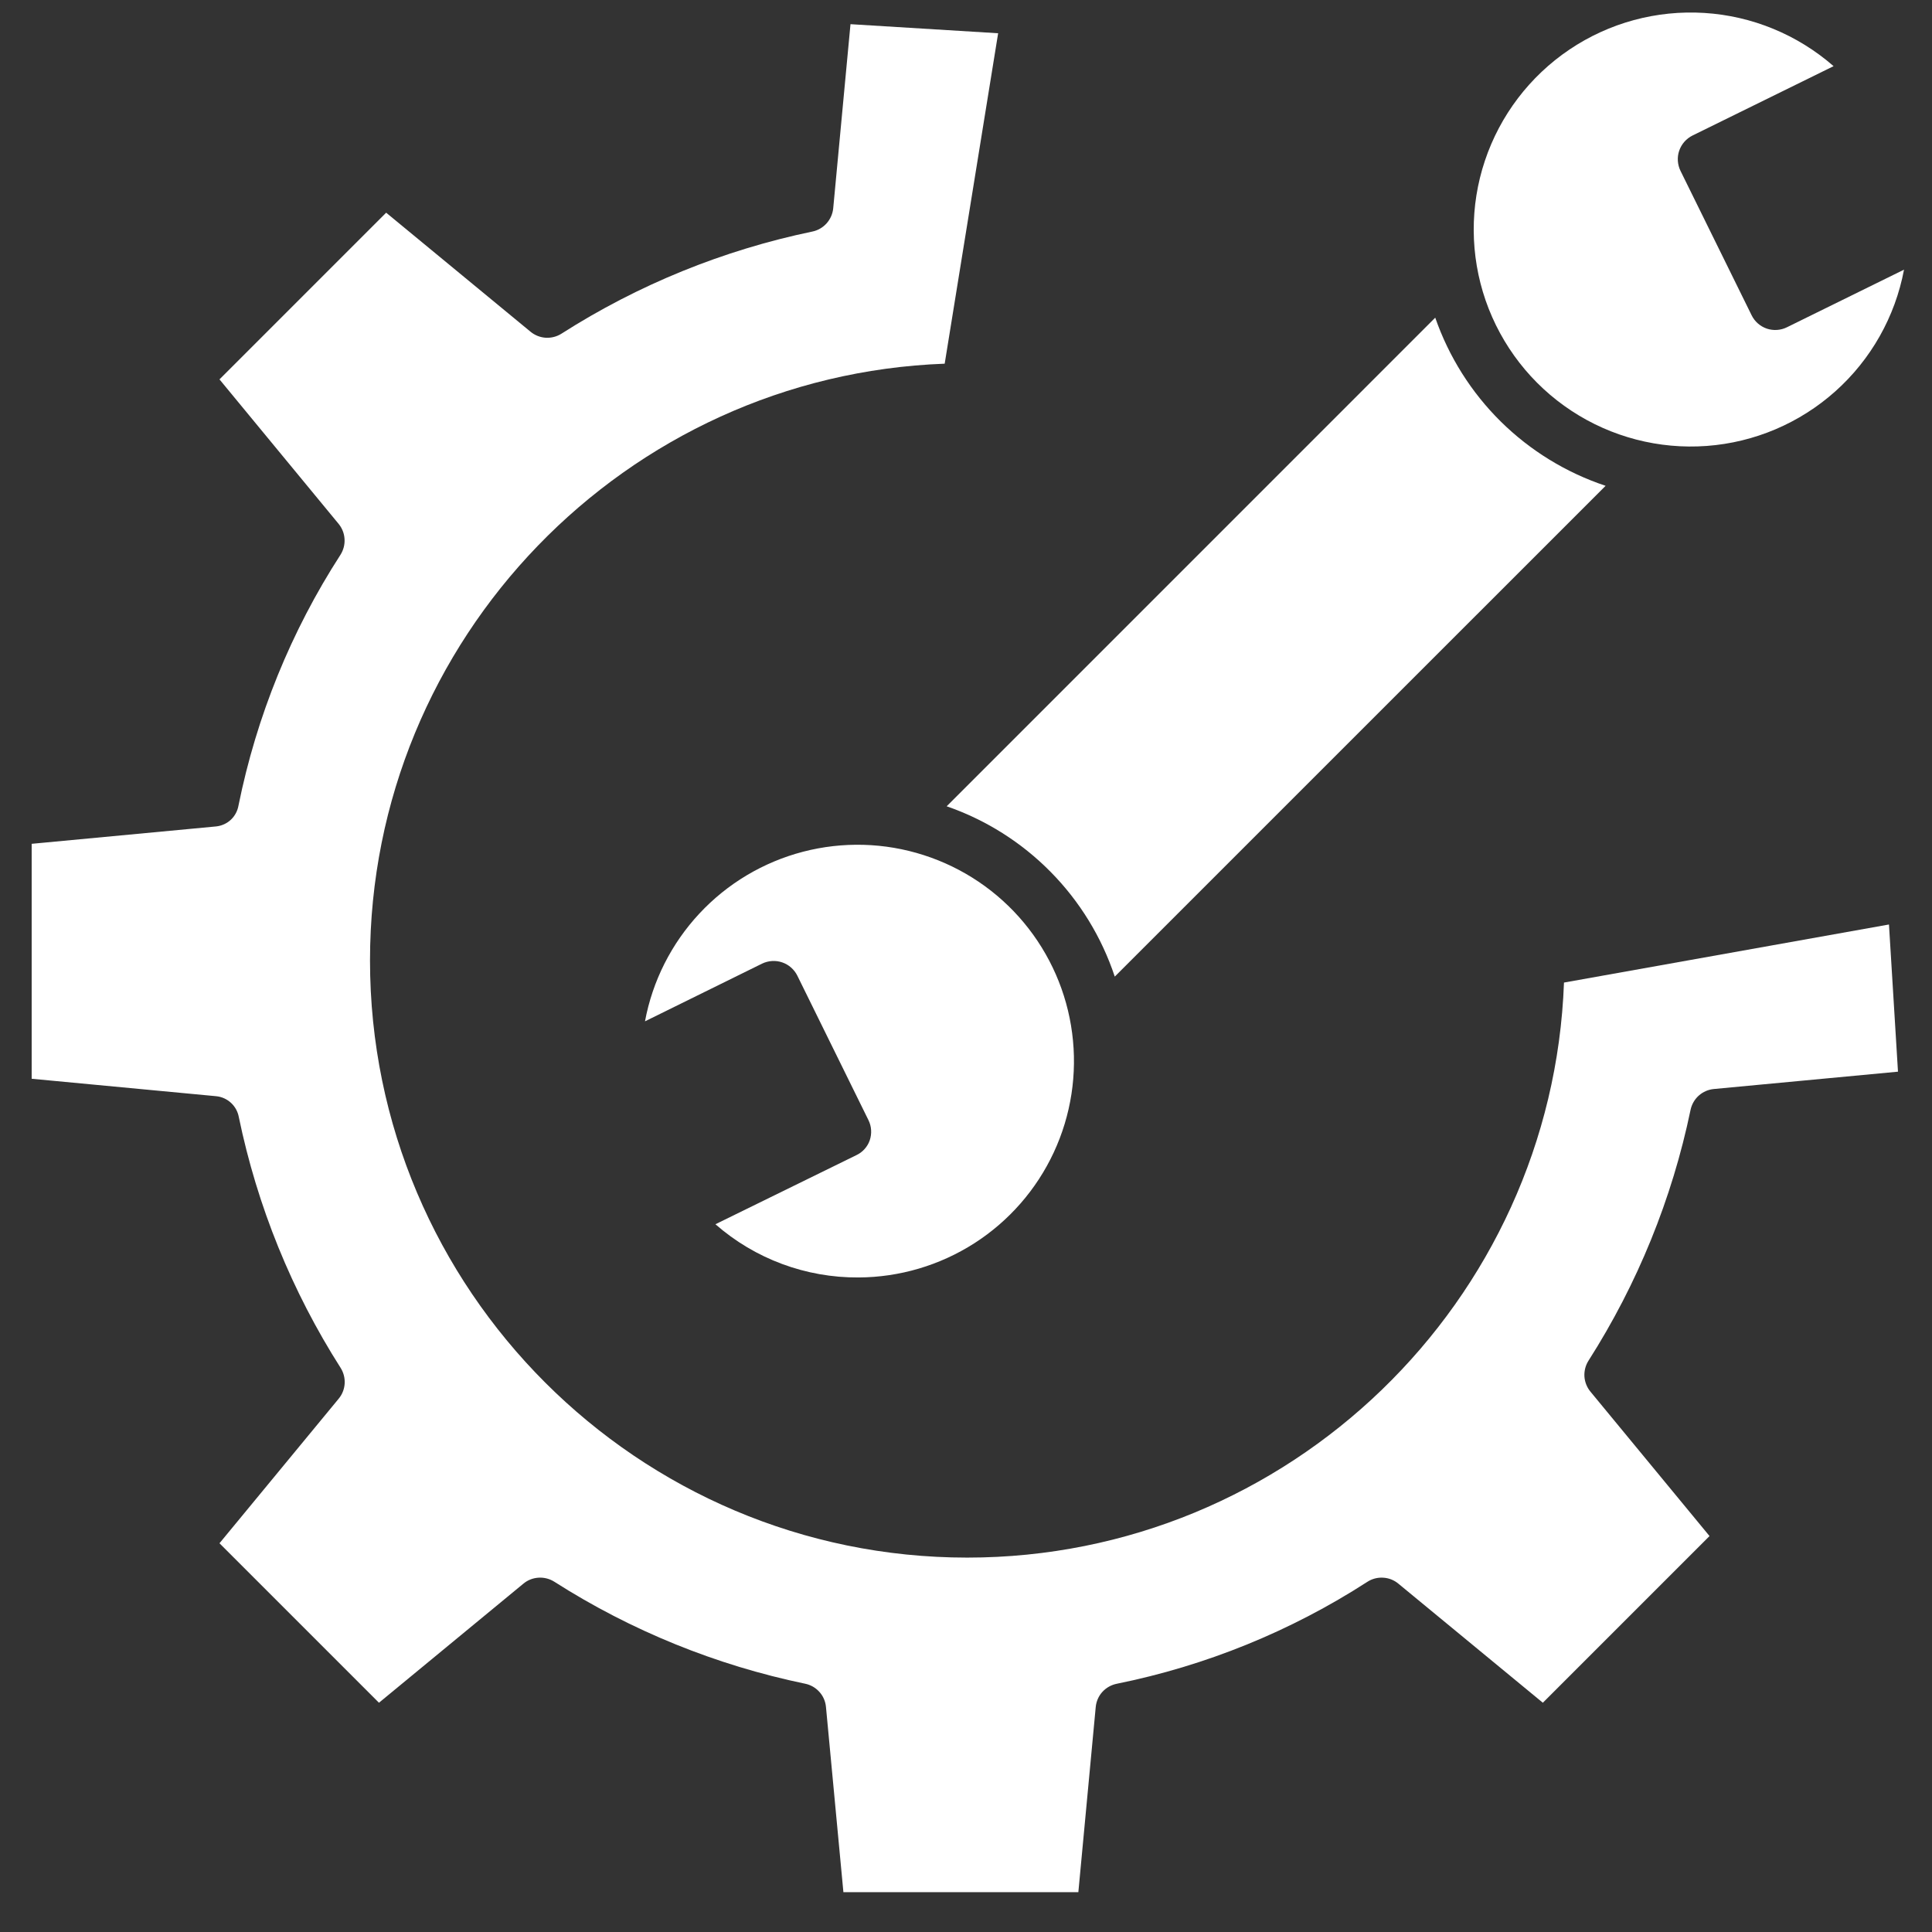 <svg width="33" height="33" viewBox="0 0 33 33" fill="none" xmlns="http://www.w3.org/2000/svg">
<rect x="0" y="0" width="33" height="33" fill="#333333" stroke="none"/>
<path d="M26.714 16.783C26.514 22.232 22.018 26.605 16.52 26.605C10.896 26.605 6.32 22.029 6.32 16.405C6.32 10.909 10.689 6.414 16.136 6.212L17.049 0.568L14.527 0.413L14.232 3.557C14.223 3.653 14.183 3.743 14.119 3.815C14.055 3.886 13.97 3.936 13.876 3.955C12.353 4.272 10.902 4.862 9.591 5.699C9.511 5.75 9.417 5.774 9.322 5.769C9.227 5.763 9.136 5.727 9.063 5.667L6.596 3.633L3.749 6.48L5.783 8.947C5.844 9.021 5.88 9.112 5.885 9.207C5.891 9.302 5.866 9.397 5.815 9.477C4.972 10.782 4.382 12.234 4.074 13.757C4.058 13.85 4.013 13.936 3.944 14.001C3.875 14.066 3.786 14.106 3.692 14.116L0.541 14.413V18.426L3.692 18.724C3.787 18.733 3.875 18.773 3.945 18.837C4.015 18.901 4.062 18.987 4.079 19.08C4.394 20.602 4.983 22.054 5.818 23.364C5.869 23.445 5.893 23.539 5.887 23.634C5.881 23.729 5.845 23.819 5.784 23.892L3.749 26.36L6.473 29.084L8.94 27.05C9.013 26.989 9.103 26.954 9.198 26.948C9.293 26.942 9.387 26.966 9.468 27.017C10.778 27.853 12.23 28.443 13.752 28.759C13.846 28.778 13.931 28.827 13.995 28.898C14.06 28.969 14.099 29.059 14.108 29.155L14.406 32.32H18.419L18.716 29.155C18.726 29.059 18.765 28.969 18.83 28.898C18.895 28.827 18.981 28.779 19.075 28.76C20.598 28.452 22.05 27.862 23.355 27.019C23.435 26.967 23.53 26.942 23.625 26.948C23.721 26.953 23.812 26.989 23.885 27.05L26.353 29.084L29.2 26.237L27.165 23.769C27.105 23.696 27.069 23.605 27.063 23.51C27.058 23.415 27.082 23.321 27.133 23.241C27.969 21.93 28.56 20.479 28.876 18.957C28.896 18.863 28.945 18.777 29.017 18.713C29.089 18.649 29.179 18.61 29.275 18.601L32.419 18.305L32.265 15.791L26.714 16.783Z" fill="white"/>
<path d="M29.919 5.385L28.704 2.918C28.678 2.865 28.663 2.807 28.659 2.748C28.655 2.689 28.663 2.63 28.682 2.574C28.701 2.518 28.731 2.467 28.77 2.422C28.809 2.378 28.856 2.341 28.909 2.315L31.319 1.13C30.703 0.592 29.927 0.272 29.112 0.221C28.296 0.17 27.486 0.389 26.808 0.846C26.13 1.303 25.622 1.971 25.363 2.746C25.104 3.521 25.109 4.36 25.376 5.133C25.644 5.905 26.159 6.568 26.842 7.017C27.524 7.466 28.337 7.677 29.152 7.617C29.967 7.557 30.739 7.229 31.349 6.684C31.958 6.14 32.371 5.409 32.522 4.606L30.522 5.59C30.415 5.643 30.291 5.651 30.178 5.613C30.065 5.574 29.972 5.493 29.919 5.385Z" fill="white"/>
<path d="M14.629 19.73L12.22 20.911C12.896 21.503 13.766 21.826 14.664 21.82C15.365 21.817 16.051 21.614 16.642 21.236C17.232 20.858 17.703 20.32 17.999 19.684C18.295 19.049 18.404 18.342 18.313 17.647C18.223 16.952 17.936 16.297 17.487 15.758C17.038 15.219 16.445 14.82 15.778 14.606C15.11 14.391 14.395 14.372 13.717 14.548C13.038 14.725 12.424 15.091 11.946 15.604C11.468 16.117 11.145 16.756 11.017 17.445L13.016 16.46C13.069 16.434 13.127 16.419 13.186 16.415C13.245 16.411 13.304 16.419 13.36 16.438C13.416 16.457 13.468 16.487 13.512 16.526C13.556 16.565 13.593 16.612 13.619 16.665L14.834 19.133C14.86 19.186 14.876 19.244 14.879 19.302C14.883 19.361 14.875 19.421 14.856 19.477C14.837 19.532 14.807 19.583 14.768 19.626C14.729 19.67 14.682 19.705 14.629 19.73Z" fill="white"/>
<path d="M27.425 8.298C26.752 8.074 26.14 7.699 25.635 7.201C25.131 6.703 24.748 6.096 24.515 5.426L16.17 13.772C16.84 14.004 17.447 14.387 17.945 14.892C18.443 15.396 18.818 16.009 19.041 16.681L27.425 8.298Z" fill="white"/>
</svg>

